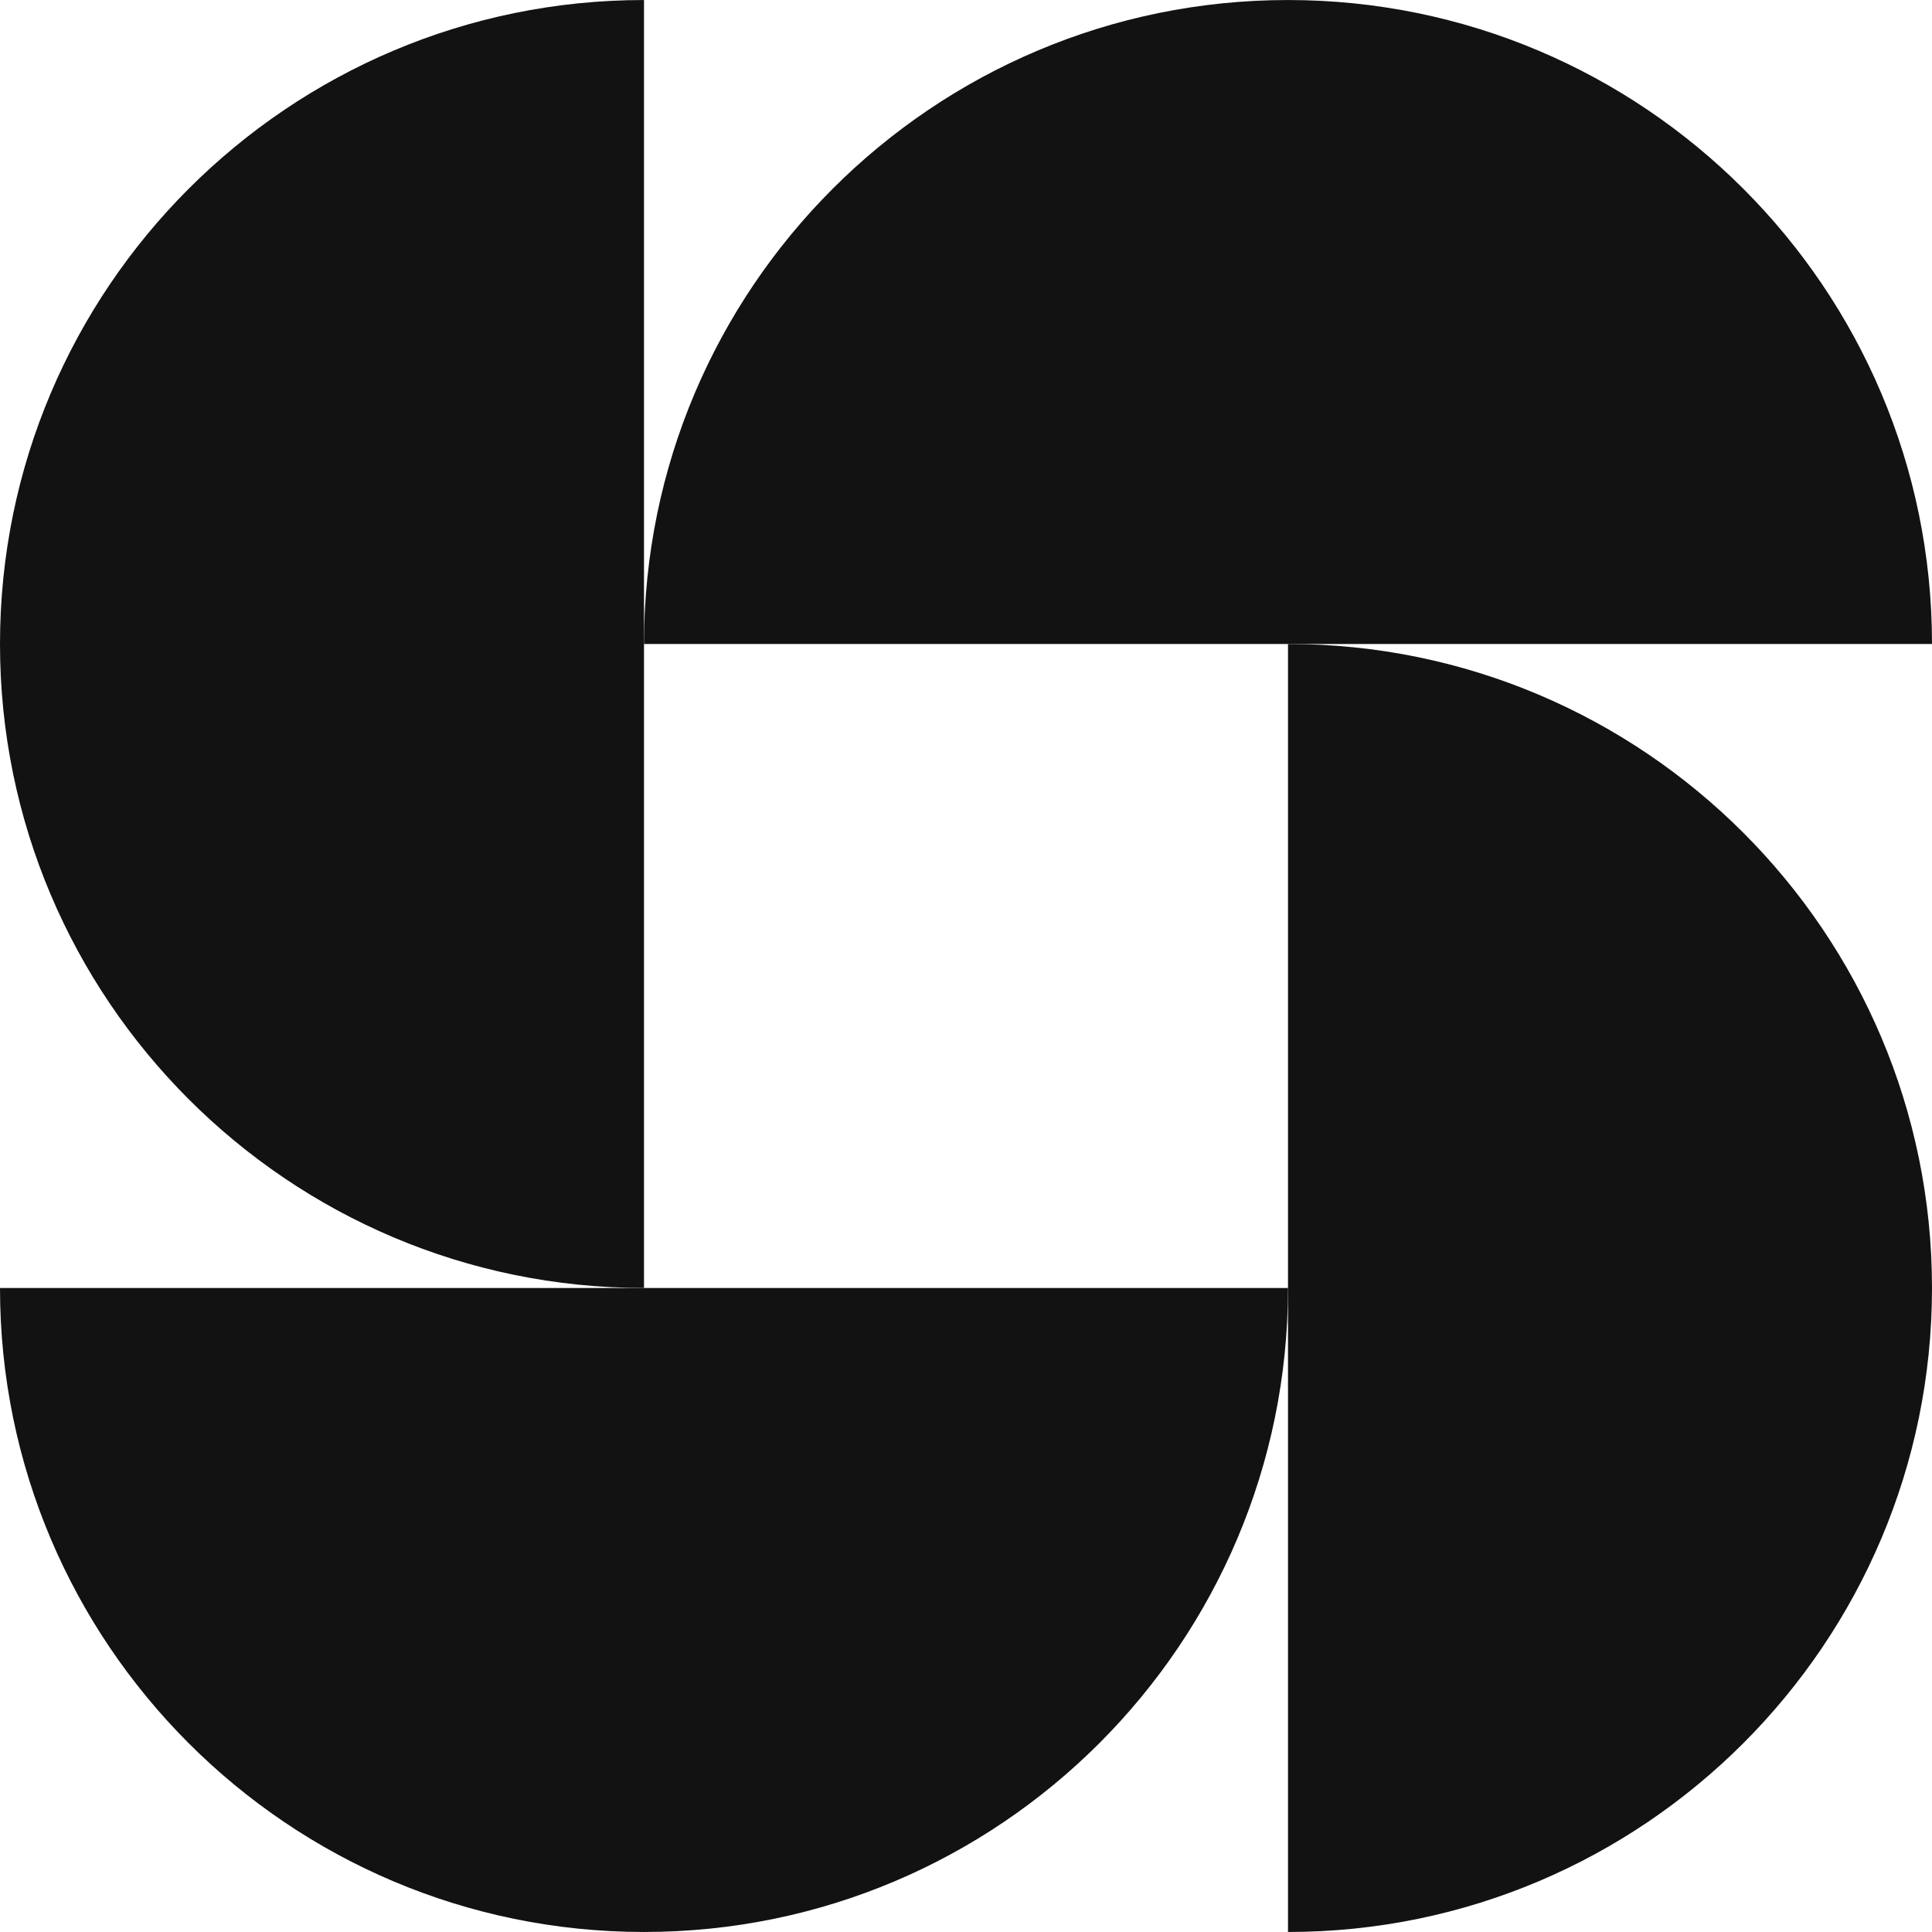 <svg width="96" height="96" viewBox="0 0 96 96" fill="none" xmlns="http://www.w3.org/2000/svg">
<g clip-path="url(#clip0_297_2001)">
<path fill-rule="evenodd" clip-rule="evenodd" d="M64 95.999C81.66 95.999 96 81.659 96 63.999C96 46.339 81.66 31.999 64 31.999V95.999Z" fill="#121212"/>
<path fill-rule="evenodd" clip-rule="evenodd" d="M0 63.999C0 81.66 14.34 95.999 32 95.999C49.66 95.999 64 81.66 64 63.999H0Z" fill="#121212"/>
<path fill-rule="evenodd" clip-rule="evenodd" d="M96 31.999C96 14.339 81.66 0.001 64 0.001C46.341 0.001 32 14.339 32 31.999H96Z" fill="#121212"/>
<path fill-rule="evenodd" clip-rule="evenodd" d="M32 0.001C14.34 0.001 0 14.339 0 31.999C0 49.658 14.34 63.999 32 63.999V0.001Z" fill="#121212"/>
</g>
<defs>
<clipPath id="clip0_297_2001">
<rect width="96" height="96" fill="white"/>
</clipPath>
</defs>
</svg>
